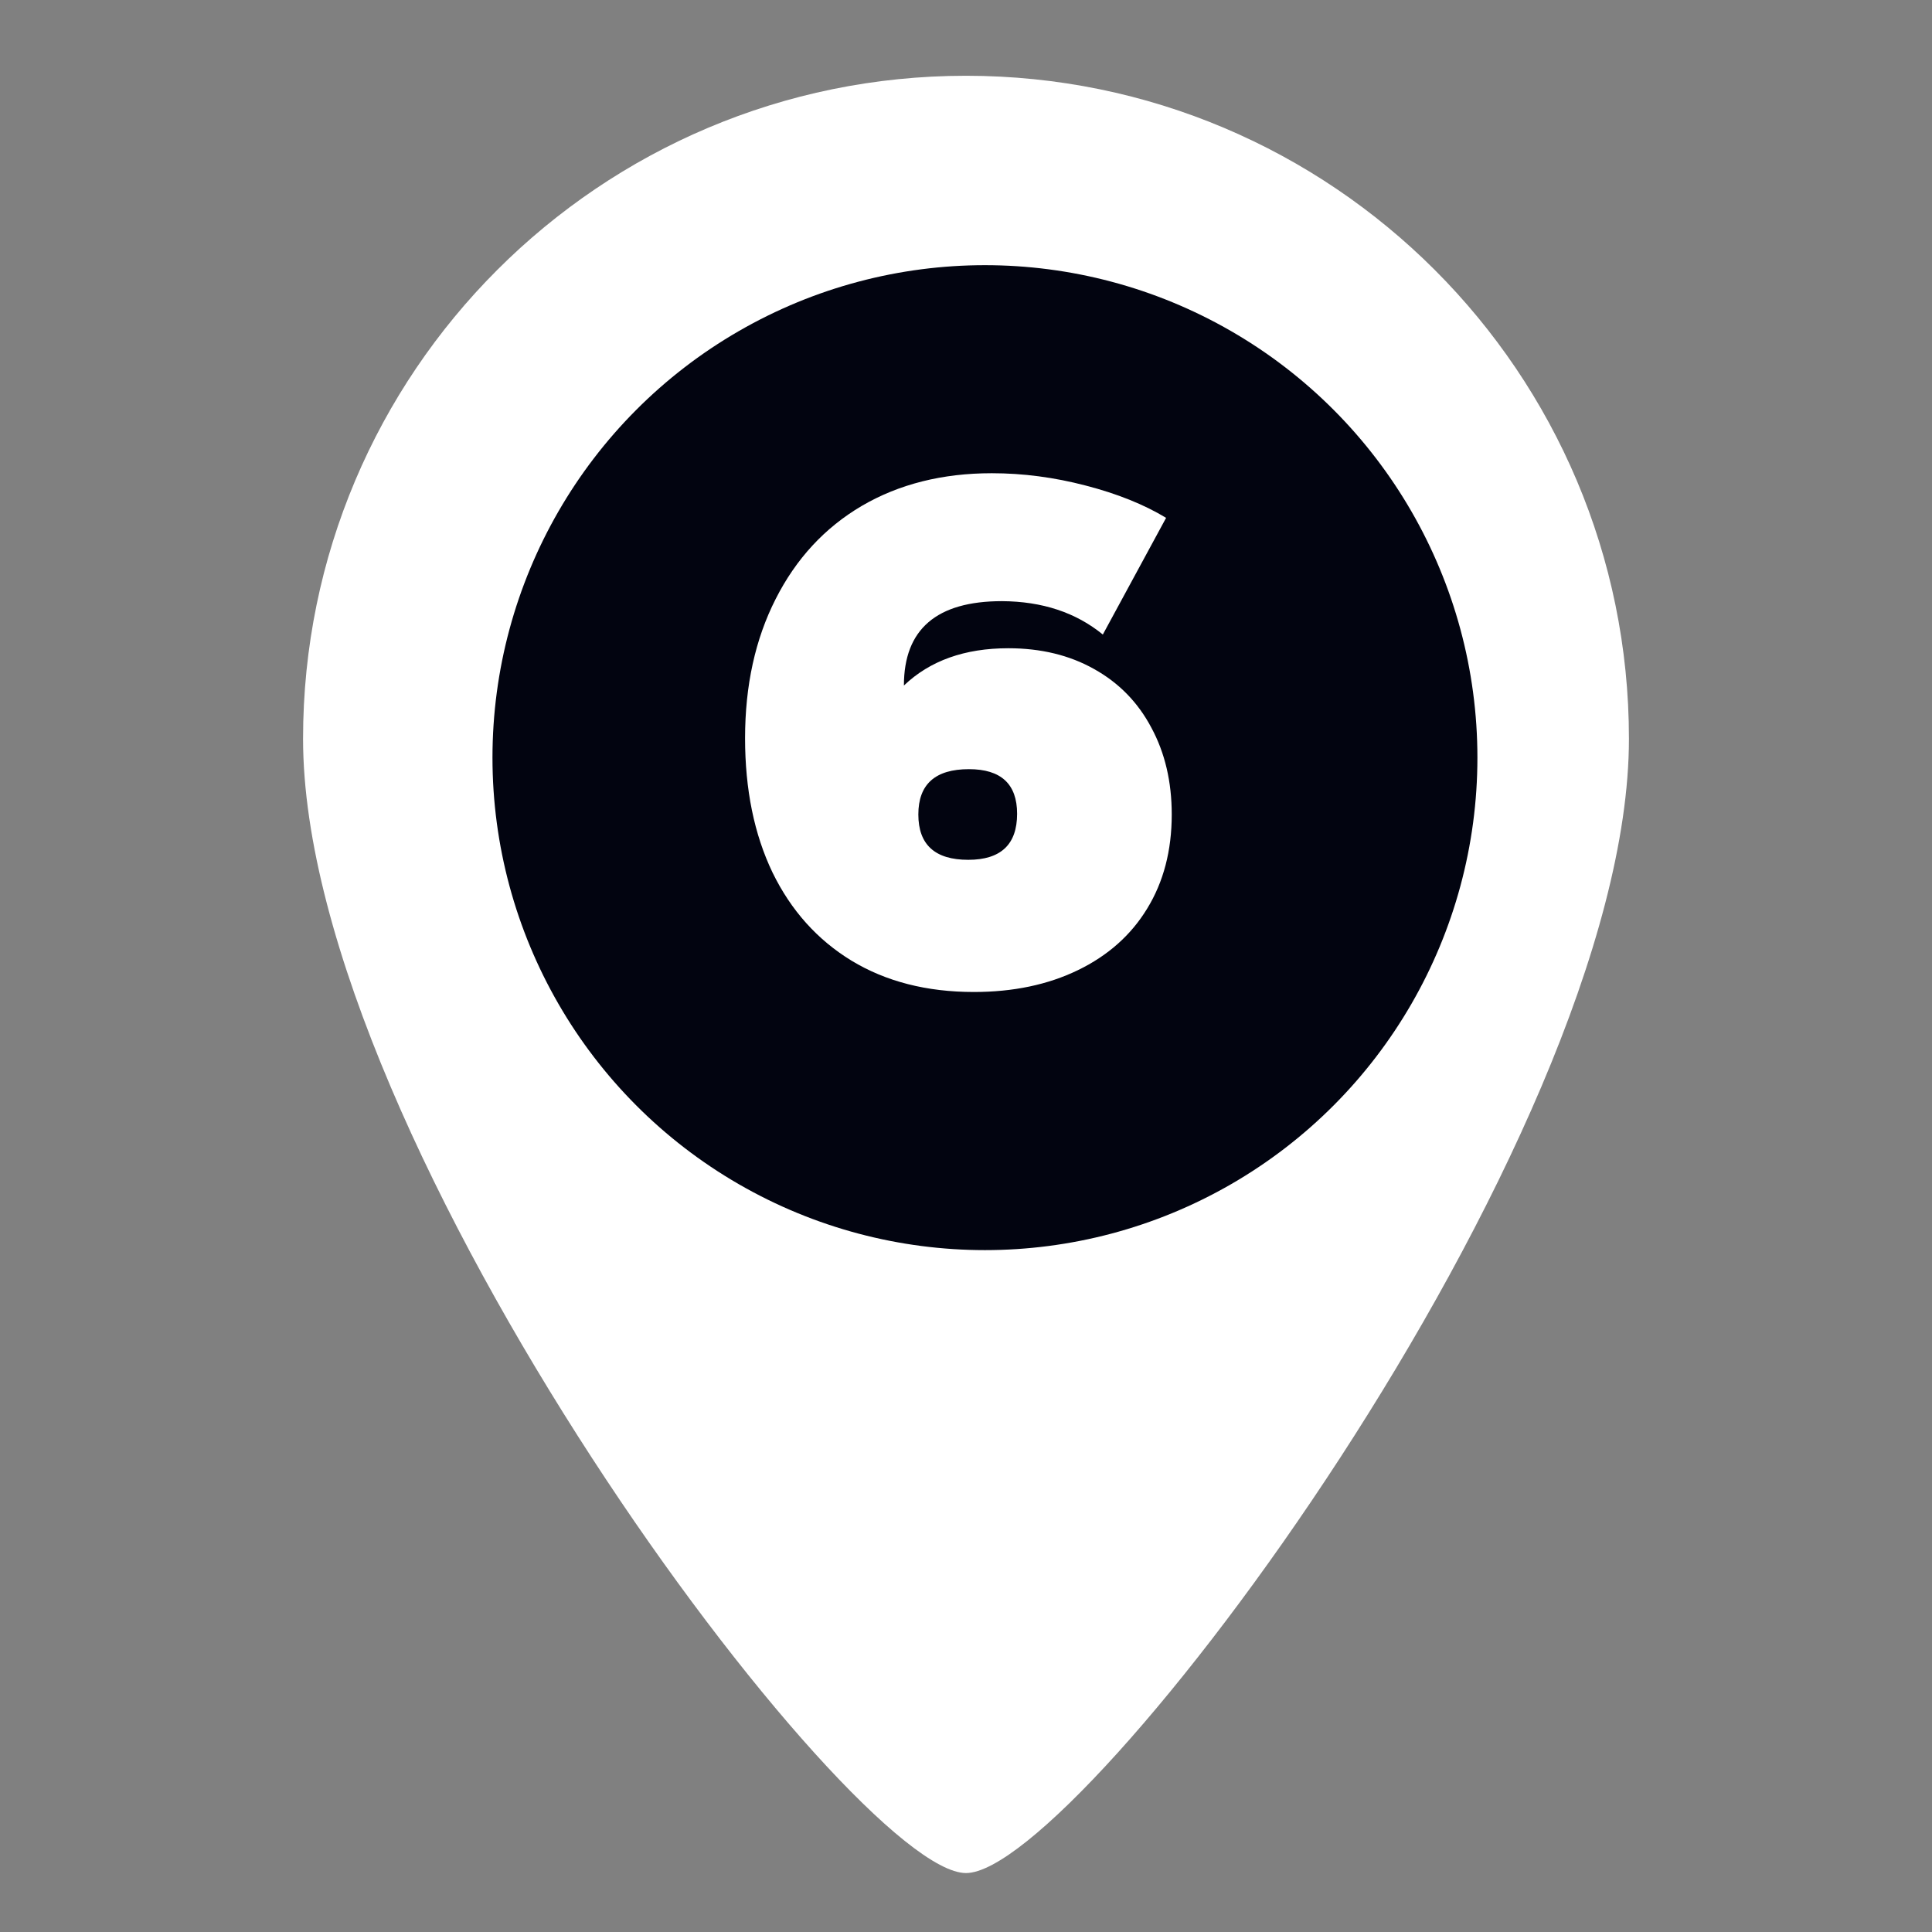 <?xml version="1.0" encoding="UTF-8"?> <svg xmlns="http://www.w3.org/2000/svg" width="51" height="51" viewBox="0 0 51 51" fill="none"><rect x="0" y="0" width="51" height="51" fill="#808080" stroke="none"/><path d="M25.5 2C15.835 2 8 9.835 8 19.5C8 30.179 22.486 49.444 25.5 49.444C28.514 49.444 43 30.179 43 19.5C43 9.835 35.165 2 25.5 2ZM25.5 27.148C21.348 27.148 17.982 23.782 17.982 19.63C17.982 15.477 21.348 12.111 25.5 12.111C29.652 12.111 33.019 15.477 33.019 19.63C33.019 23.782 29.652 27.148 25.5 27.148Z" fill="white"></path><circle cx="26" cy="20" r="13" fill="#020410"></circle><path d="M26.181 12.492C27.003 12.492 27.829 12.6 28.658 12.817C29.493 13.033 30.201 13.318 30.782 13.67L29.112 16.75C28.401 16.169 27.514 15.875 26.45 15.869C24.724 15.869 23.861 16.611 23.861 18.096C24.548 17.44 25.466 17.112 26.617 17.112C27.476 17.112 28.231 17.295 28.88 17.66C29.536 18.025 30.04 18.541 30.393 19.209C30.751 19.871 30.931 20.635 30.931 21.5C30.931 22.453 30.714 23.282 30.281 23.987C29.855 24.686 29.245 25.227 28.454 25.61C27.662 25.994 26.747 26.186 25.707 26.186C24.464 26.186 23.388 25.91 22.479 25.36C21.576 24.809 20.88 24.033 20.392 23.031C19.909 22.023 19.668 20.842 19.668 19.487C19.668 18.096 19.937 16.871 20.475 15.813C21.013 14.75 21.771 13.93 22.748 13.355C23.731 12.78 24.876 12.492 26.181 12.492ZM25.578 20.304C24.687 20.304 24.242 20.703 24.242 21.5C24.242 22.298 24.681 22.697 25.559 22.697C26.419 22.697 26.849 22.292 26.849 21.482C26.849 20.697 26.425 20.304 25.578 20.304Z" fill="white"></path></svg> 
